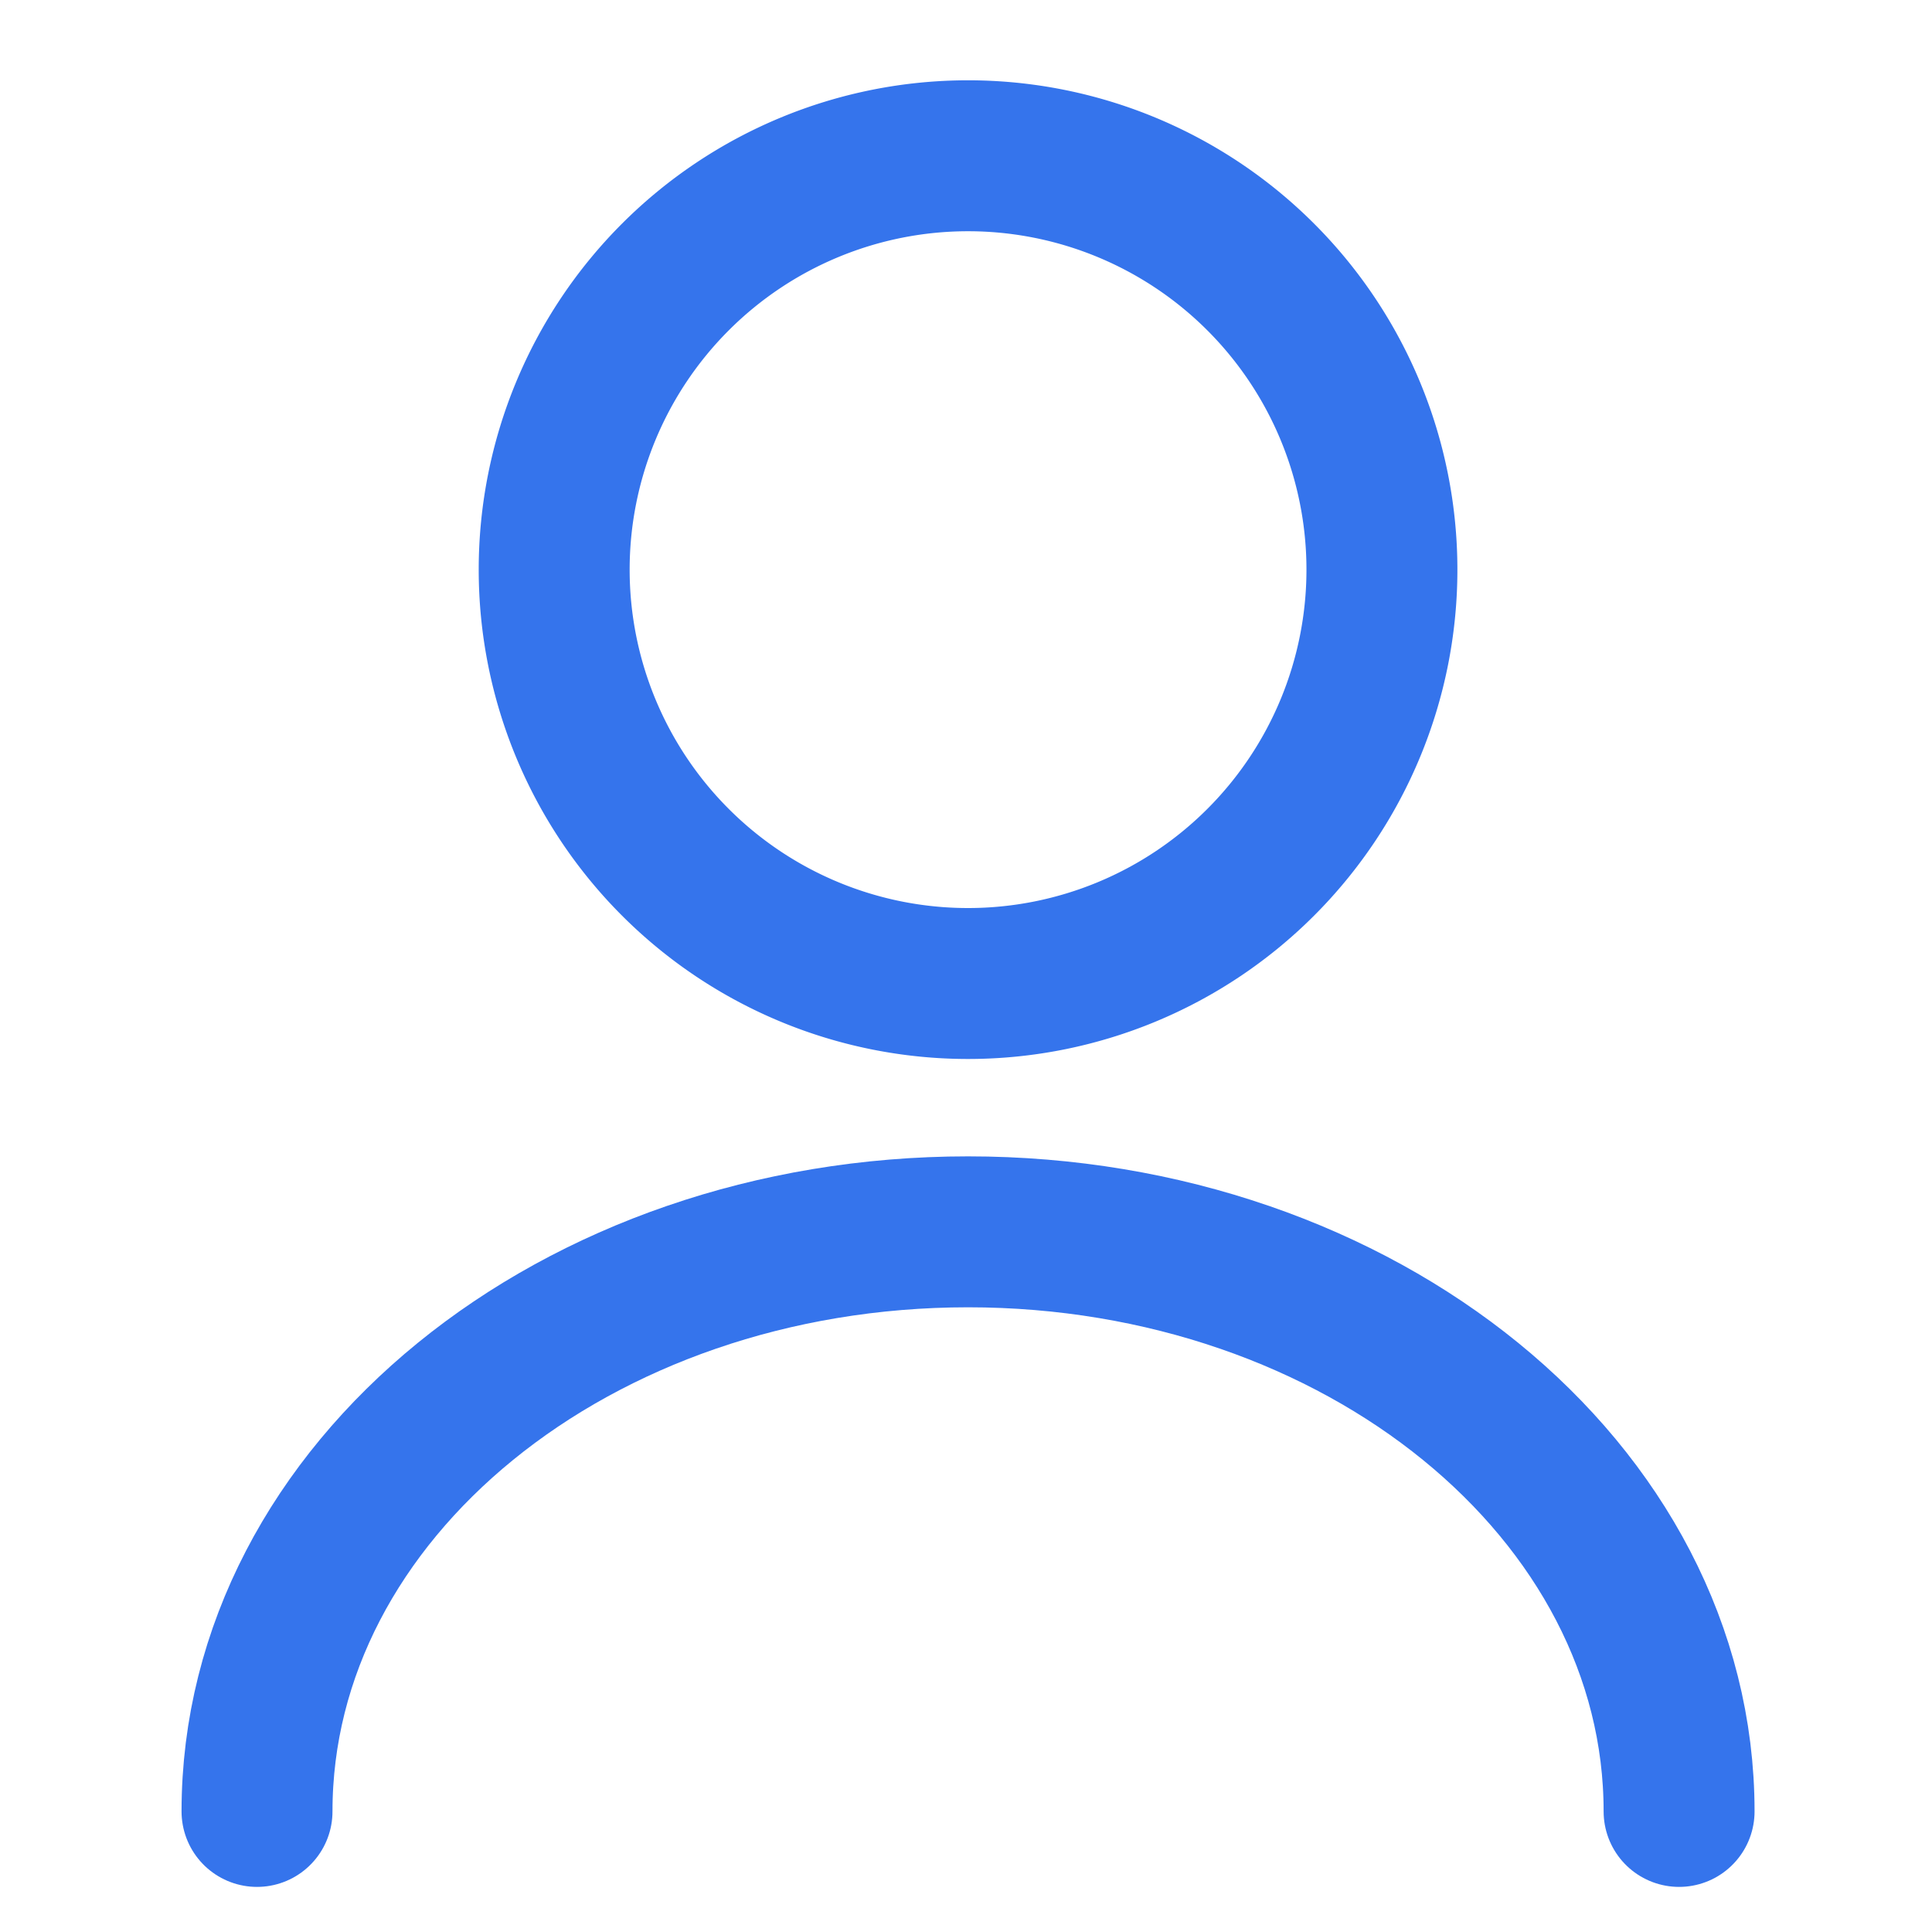 <svg xmlns="http://www.w3.org/2000/svg" width="32" height="32" viewBox="0 0 32 32">
  <g id="User_Icon" data-name="User Icon" transform="translate(-337.063 -406.063)">
    <rect id="Mask" width="32" height="32" transform="translate(337.063 406.063)" fill="#fff" opacity="0"/>
    <path id="Vector" d="M13.71,6.855A6.855,6.855,0,1,1,6.855,0,6.855,6.855,0,0,1,13.71,6.855Z" transform="translate(346.242 408.643)" fill="none" stroke="#3574ec" stroke-linecap="round" stroke-linejoin="round" stroke-width="2.5"/>
    <path id="Vector-2" data-name="Vector" d="M23.554,9.6c0-5.306-5.278-9.6-11.777-9.6S0,4.291,0,9.6" transform="translate(341.32 426.466)" fill="none" stroke="#3574ec" stroke-linecap="round" stroke-linejoin="round" stroke-width="2.5"/>
  </g>
</svg>
